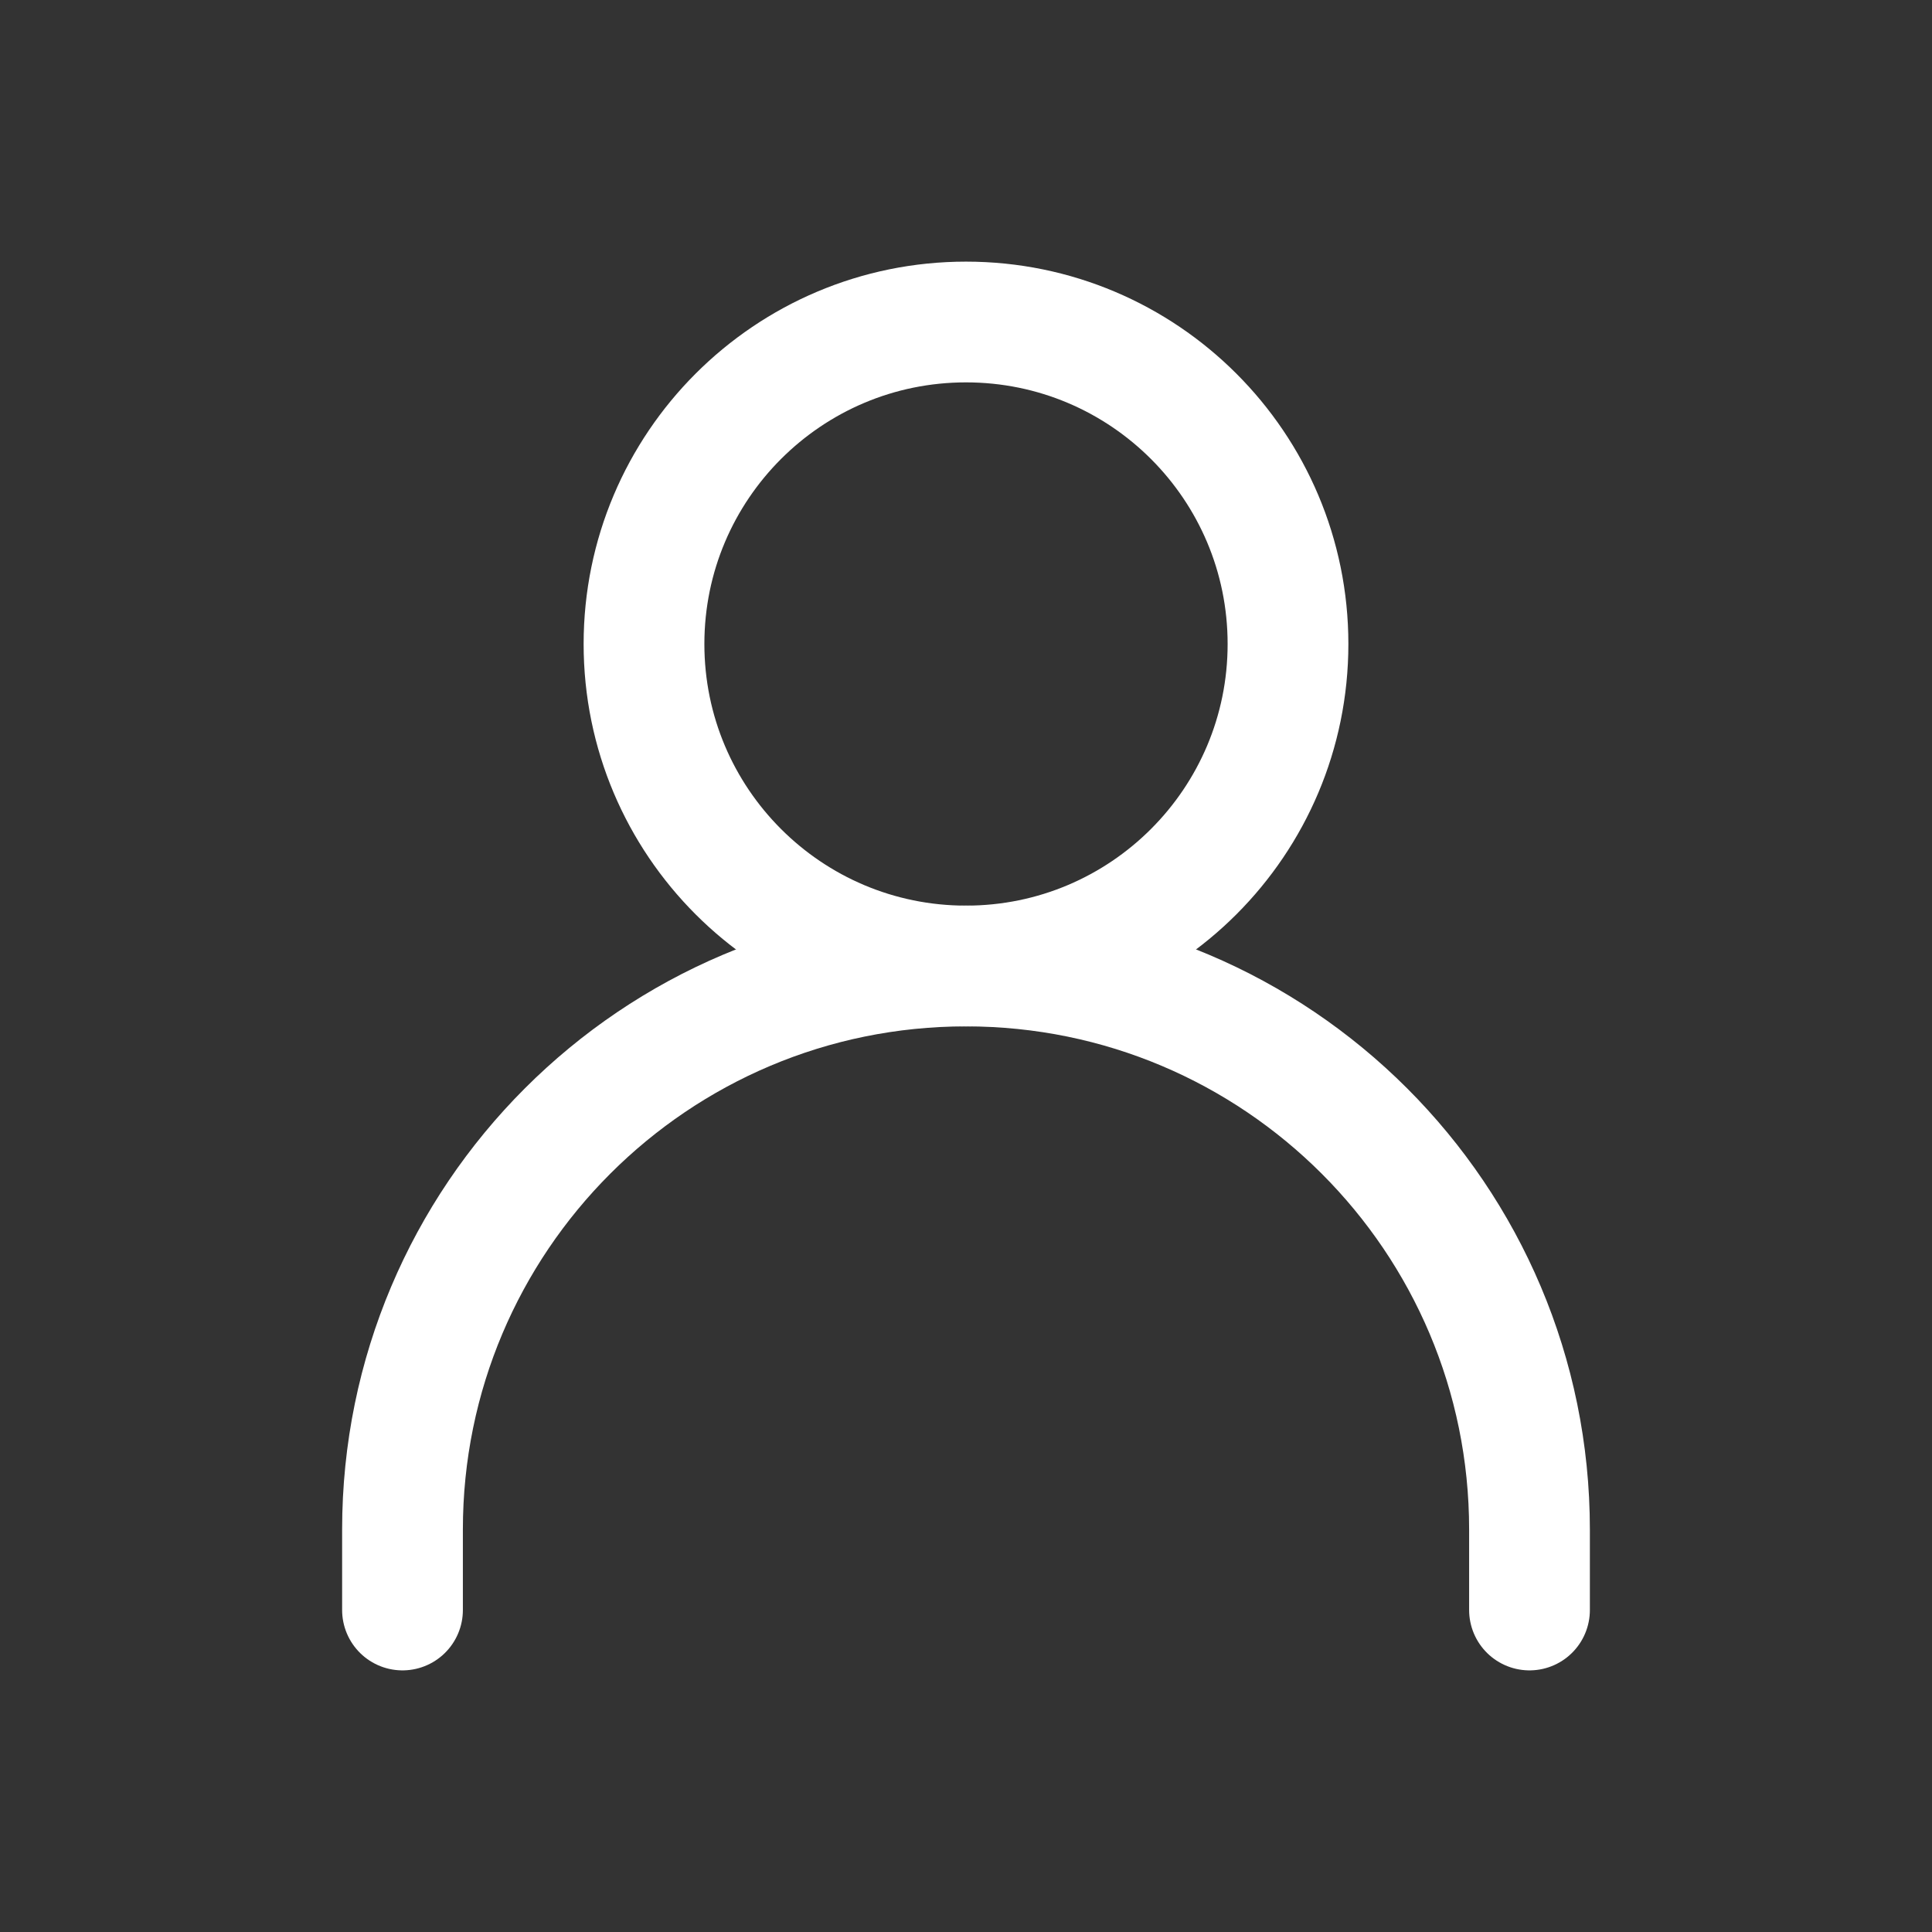<svg width="28px" height="28px" viewBox="0 0 24 24" fill="none" xmlns="http://www.w3.org/2000/svg">
<rect x="0" y="0" width="24" height="24" fill="#333333" stroke="none"/>
<path d="M5 20V19C5 15.134 8.134 12 12 12V12C15.866 12 19 15.134 19 19V20" stroke="#fff" stroke-width="1.5" stroke-linecap="round" stroke-linejoin="round"/>
<path d="M12 12C14.209 12 16 10.209 16 8C16 5.791 14.209 4 12 4C9.791 4 8 5.791 8 8C8 10.209 9.791 12 12 12Z" stroke="#fff" stroke-width="1.5" stroke-linecap="round" stroke-linejoin="round"/>
</svg>
